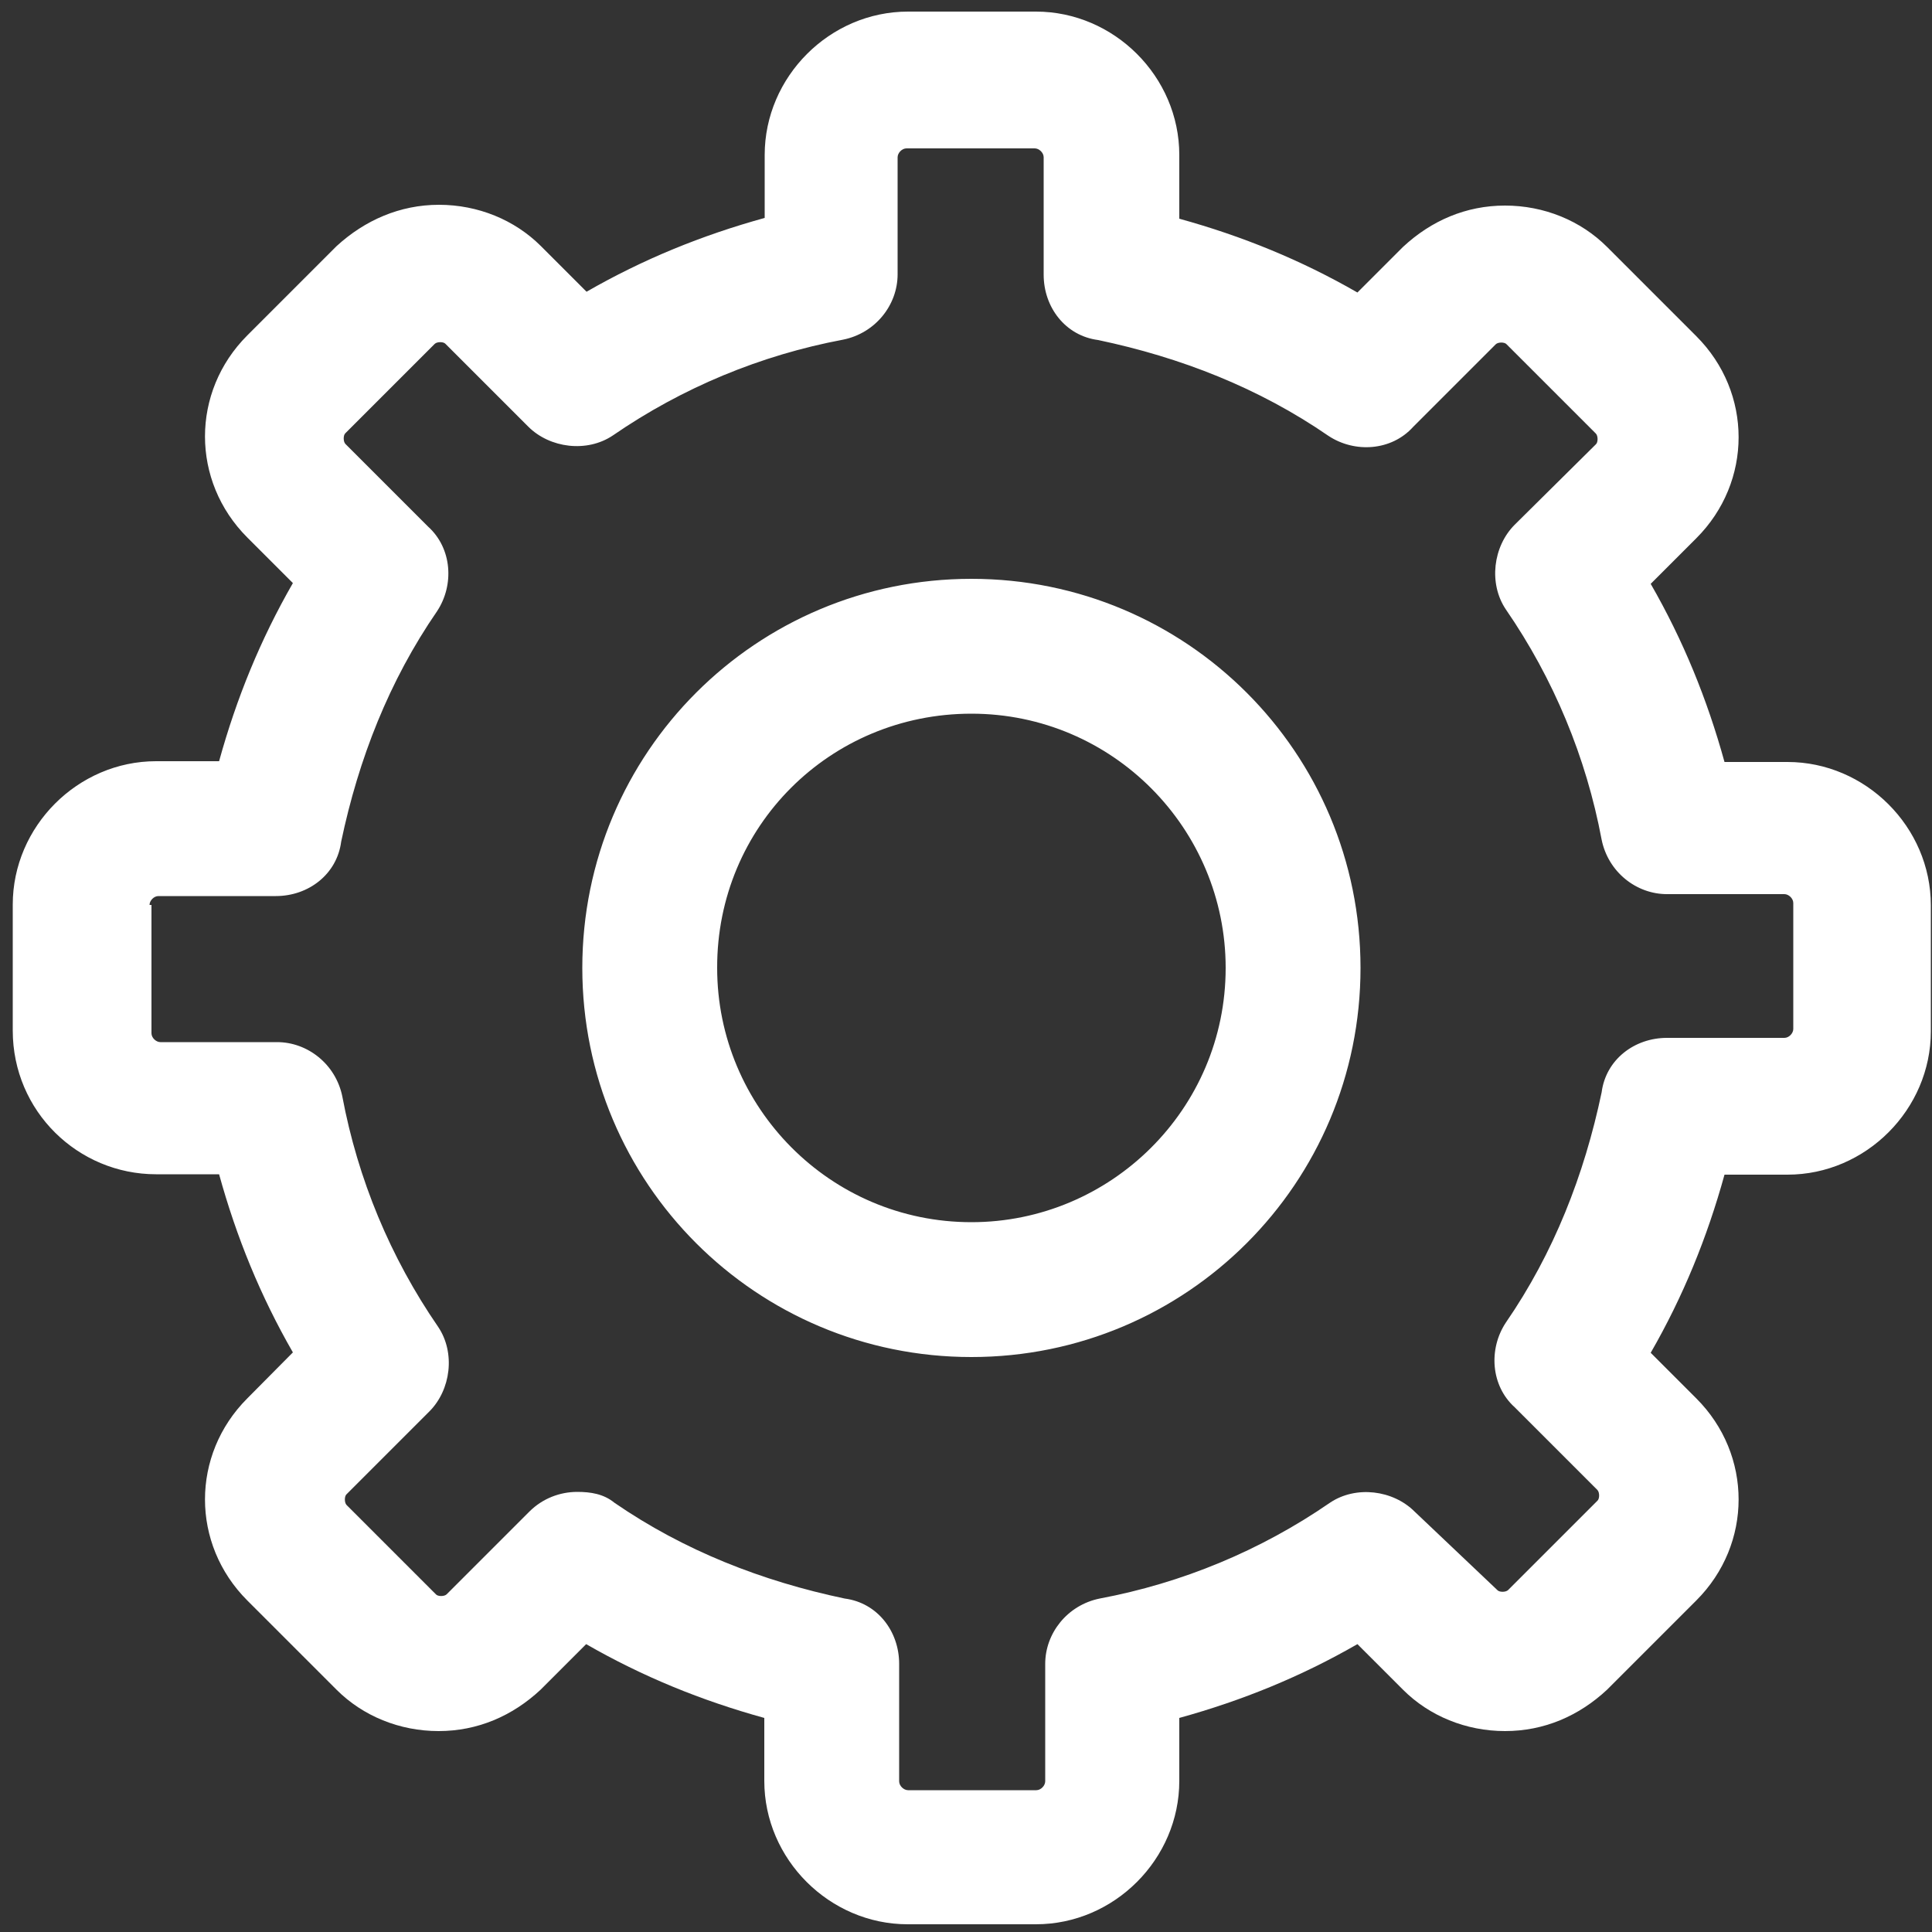 <?xml version="1.0" encoding="UTF-8" standalone="no"?>
<!-- Generator: Adobe Illustrator 21.1.0, SVG Export Plug-In . SVG Version: 6.00 Build 0)  -->
<svg id="Layer_1" style="enable-background:new 0 0 500 500" xmlns="http://www.w3.org/2000/svg" xml:space="preserve" viewBox="0 0 500 500" version="1.1" y="0px" x="0px" xmlns:xlink="http://www.w3.org/1999/xlink">
<rect x="0" y="0" width="500" height="500" fill="#333333" stroke="none"/>
<style type="text/css">
	.st0{fill:#FFFFFF;}
</style>
<path class="st0" d="m40.4 303.9h16.3c4.5 16.3 10.7 31.5 19.1 46.1l-11.8 11.9c-14.6 14.6-14.6 37.7 0 52.3l23.1 23.1c6.8 6.8 16.3 10.7 26.4 10.7s19.1-3.9 26.4-10.7l11.8-11.8c14.6 8.4 29.8 14.6 46.1 19.1v16.3c0 20.3 16.9 37.1 37.1 37.1h33.2c20.3 0 37.1-16.9 37.1-37.1v-16.3c16.3-4.5 31.5-10.7 46.1-19.1l11.8 11.8c6.8 6.8 16.3 10.7 26.4 10.7s19.1-3.9 26.4-10.7l23.1-23.1c14.6-14.6 14.6-37.7 0-52.3l-11.8-11.8c8.4-14.6 14.6-29.8 19.1-46.1h16.3c20.3 0 37.1-16.9 37.1-37.1v-32.6c0-20.3-16.9-37.1-37.1-37.1h-16.3c-4.5-16.3-10.7-31.5-19.1-46.1l11.8-11.8c14.6-14.6 14.6-37.7 0-52.3l-23.1-23.1c-6.8-6.8-16.3-10.7-26.4-10.7s-19.1 3.9-26.4 10.7l-11.8 11.8c-14.6-8.4-29.8-14.6-46.1-19.1v-16.5c0-20.3-16.9-37.1-37.1-37.1h-33.1c-20.3 0-37.1 16.9-37.1 37.1v16.3c-16.3 4.5-31.5 10.7-46.1 19.1l-11.8-11.8c-6.8-6.8-16.3-10.7-26.4-10.7s-19.2 4-26.5 10.7l-23.1 23.1c-14.6 14.6-14.6 37.7 0 52.3l11.8 11.8c-8.4 14.6-14.6 29.8-19.1 46.1h-16.3c-20.3 0-37.1 16.9-37.1 37.1v32.6c0 20.9 16.9 37.2 37.1 37.2zm-1.7-69.7c0-1.1 1.1-2.3 2.3-2.3h30.4c8.4 0 15.8-5.6 16.9-14.1 4.5-21.4 12.4-41.6 24.8-59.6 4.5-6.8 3.9-16.3-2.3-21.9l-21.4-21.4c-0.6-0.6-0.6-2.3 0-2.8l23.1-23.1c0.6-0.6 2.3-0.6 2.8 0l21.4 21.4c5.6 5.6 15.2 6.8 21.9 2.3 18-12.4 38.3-20.8 59.6-24.8 8.4-1.7 14.1-9 14.1-16.9v-30.3c0-1.1 1.1-2.3 2.3-2.3h33.2c1.1 0 2.3 1.1 2.3 2.3v30.4c0 8.4 5.6 15.8 14.1 16.9 21.4 4.5 41.6 12.4 59.6 24.8 6.8 4.5 16.3 3.9 21.9-2.3l21.4-21.4c0.6-0.6 2.3-0.6 2.8 0l23.1 23.1c0.6 0.6 0.6 2.3 0 2.8l-21 20.8c-5.6 5.6-6.8 15.2-2.3 21.9 12.4 18 20.8 38.3 24.8 59.6 1.7 8.4 9 14.1 16.9 14.1h30.4c1.1 0 2.3 1.1 2.3 2.3v32.6c0 1.1-1.1 2.3-2.3 2.3h-30.4c-8.4 0-15.8 5.6-16.9 14.1-4.5 21.4-12.4 41.6-24.8 59.6-4.5 6.8-3.9 16.3 2.3 21.9l21.4 21.4c0.6 0.6 0.6 2.3 0 2.8l-23.1 23.1c-0.6 0.6-2.3 0.6-2.8 0l-21.4-20.3c-5.6-5.6-15.2-6.8-21.9-2.3-18 12.4-38.3 20.8-59.6 24.8-8.4 1.7-14.1 9-14.1 16.9v30.4c0 1.1-1.1 2.3-2.3 2.3h-33.2c-1.1 0-2.3-1.1-2.3-2.3v-30.4c0-8.4-5.6-15.8-14.1-16.9-21.4-4.5-41.6-12.4-59.6-24.8-2.8-2.3-6.2-2.8-9.6-2.8-4.5 0-9 1.7-12.4 5.1l-21.4 21.4c-0.6 0.6-2.3 0.6-2.8 0l-23.1-23.1c-0.6-0.6-0.6-2.3 0-2.8l21.4-21.4c5.6-5.6 6.8-15.2 2.3-21.9-12.4-18-20.8-38.3-24.8-59.6-1.7-8.4-9-14.1-16.9-14.1h-30.2c-1.1 0-2.3-1.1-2.3-2.3v-33.2h-0.5zm212.7 117c55.7 0 100.7-45 100.7-100.7s-45-100.7-100.7-100.7-100.7 45-100.7 100.7 45 100.7 100.7 100.7zm0-166.5c36.6 0 65.8 29.8 65.8 65.8 0 36.6-29.8 65.8-65.8 65.8-36.6 0-65.8-29.8-65.8-65.8-0.1-36.6 29.2-65.8 65.8-65.8z"/>
</svg>
